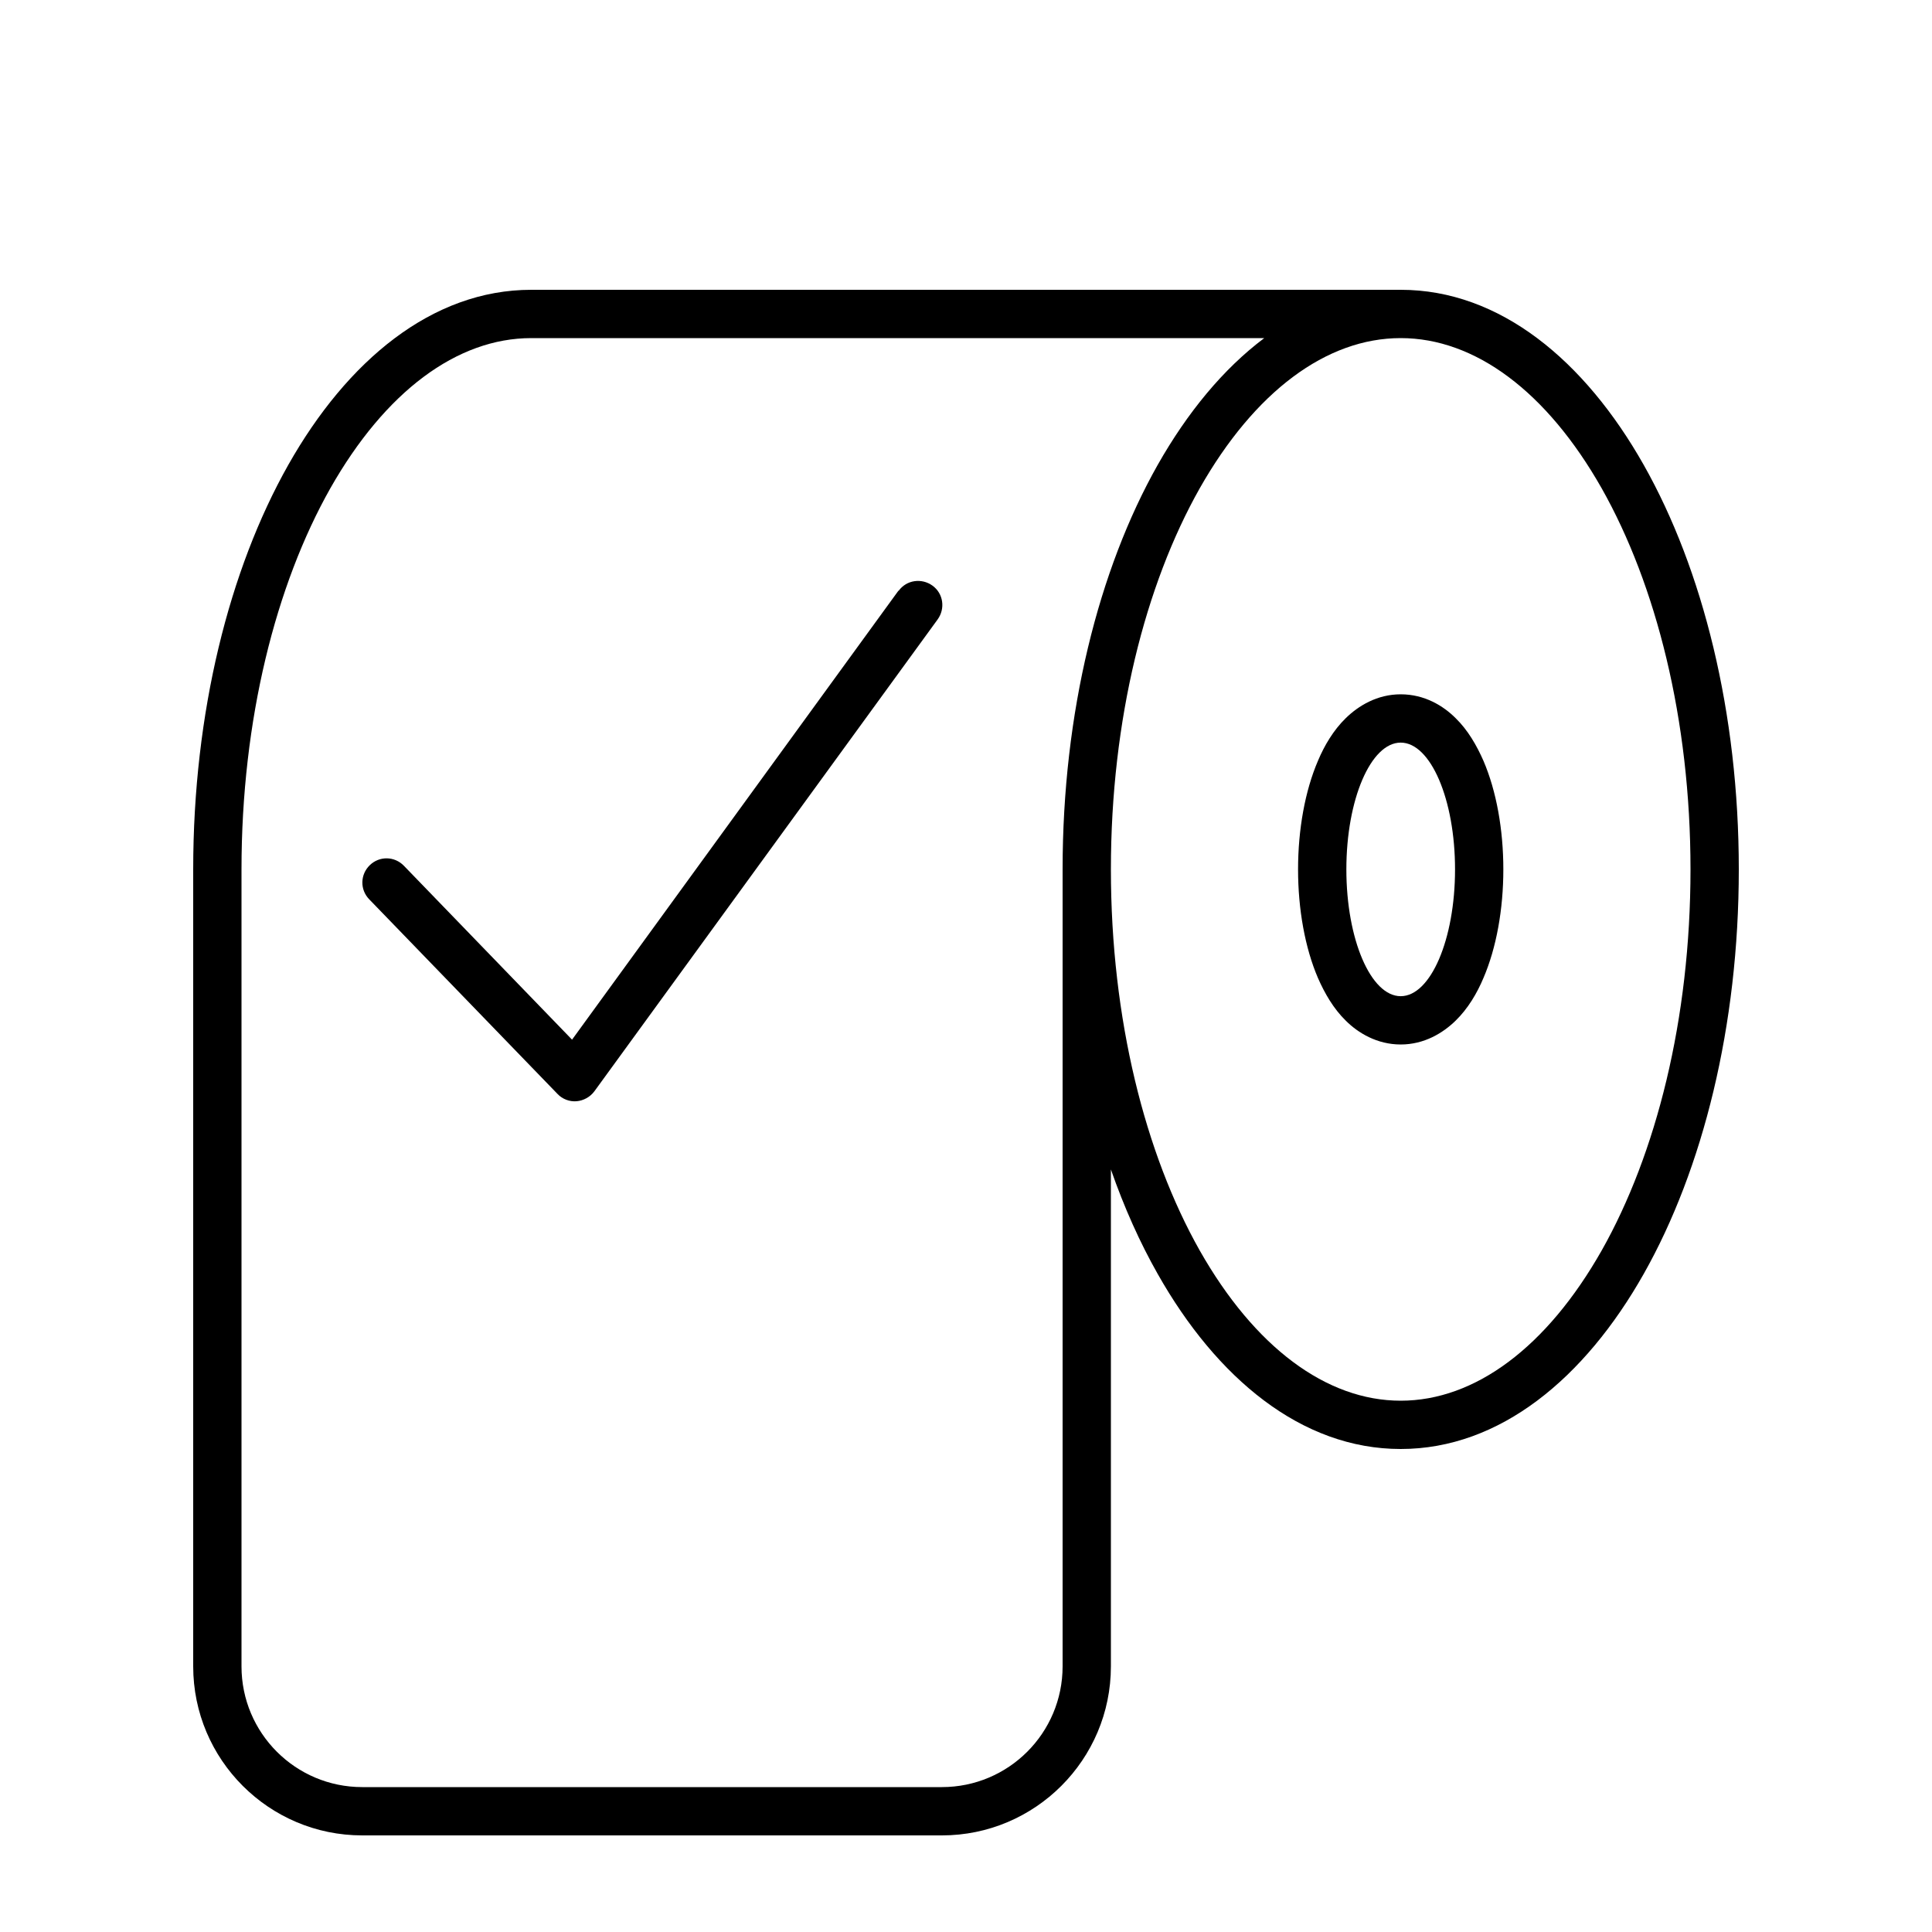 <svg xmlns="http://www.w3.org/2000/svg" viewBox="0 0 640 640"><!--! Font Awesome Pro 7.1.0 by @fontawesome - https://fontawesome.com License - https://fontawesome.com/license (Commercial License) Copyright 2025 Fonticons, Inc. --><path fill="currentColor" d="M464 96C496.9 96 525 119.5 544.5 154C564.1 188.7 576 236.1 576 288C576 339.9 564.1 387.3 544.5 422C525 456.5 496.9 480 464 480C431.1 480 403 456.5 383.5 422C377.6 411.6 372.4 400 368 387.4L368 552C368 582.9 342.9 608 312 608L120 608C89.1 608 64 582.9 64 552L64 288C64 236.1 75.9 188.7 95.5 154C115 119.5 143.1 96 176 96L464 96zM176 112C151.4 112 127.6 129.7 109.4 161.8C91.4 193.7 80 238.3 80 288L80 552C80 574.1 97.9 592 120 592L312 592C334.1 592 352 574.1 352 552L352 288C352 236.1 363.9 188.7 383.5 154C393.3 136.7 405.2 122.2 418.8 112L176 112zM464 112C439.4 112 415.6 129.7 397.4 161.8C379.4 193.7 368 238.3 368 288C368 337.7 379.4 382.3 397.4 414.2C415.6 446.3 439.4 464 464 464C488.6 464 512.4 446.3 530.6 414.2C548.6 382.3 560 337.7 560 288C560 238.3 548.6 193.7 530.6 161.8C512.4 129.7 488.6 112 464 112zM297.7 195.7C300.3 192.1 305.3 191.4 308.9 194C312.5 196.6 313.2 201.6 310.6 205.2L196.9 361.5C195.5 363.4 193.3 364.6 191 364.8C188.7 365 186.3 364.1 184.7 362.4L122.3 297.9C119.2 294.7 119.3 289.7 122.5 286.6C125.7 283.5 130.7 283.6 133.8 286.8L189.5 344.4L297.6 195.7zM464 230C471.9 230 478.1 233.8 482.2 237.9C486.3 241.9 489.2 247 491.4 252C495.7 262 498 274.8 498 288C498 301.2 495.7 314 491.4 324C489.3 329 486.3 334.1 482.2 338.1C478 342.2 471.8 346 464 346C456.2 346 449.9 342.2 445.8 338.1C441.7 334.1 438.8 329 436.6 324C432.3 314 430 301.2 430 288C430 274.8 432.3 262 436.6 252C438.7 247 441.7 241.9 445.8 237.9C450 233.8 456.2 230 464 230zM464 246C454.1 246 446 264.8 446 288C446 311.2 454.1 330 464 330C473.9 330 482 311.2 482 288C482 264.8 473.9 246 464 246z"/></svg>